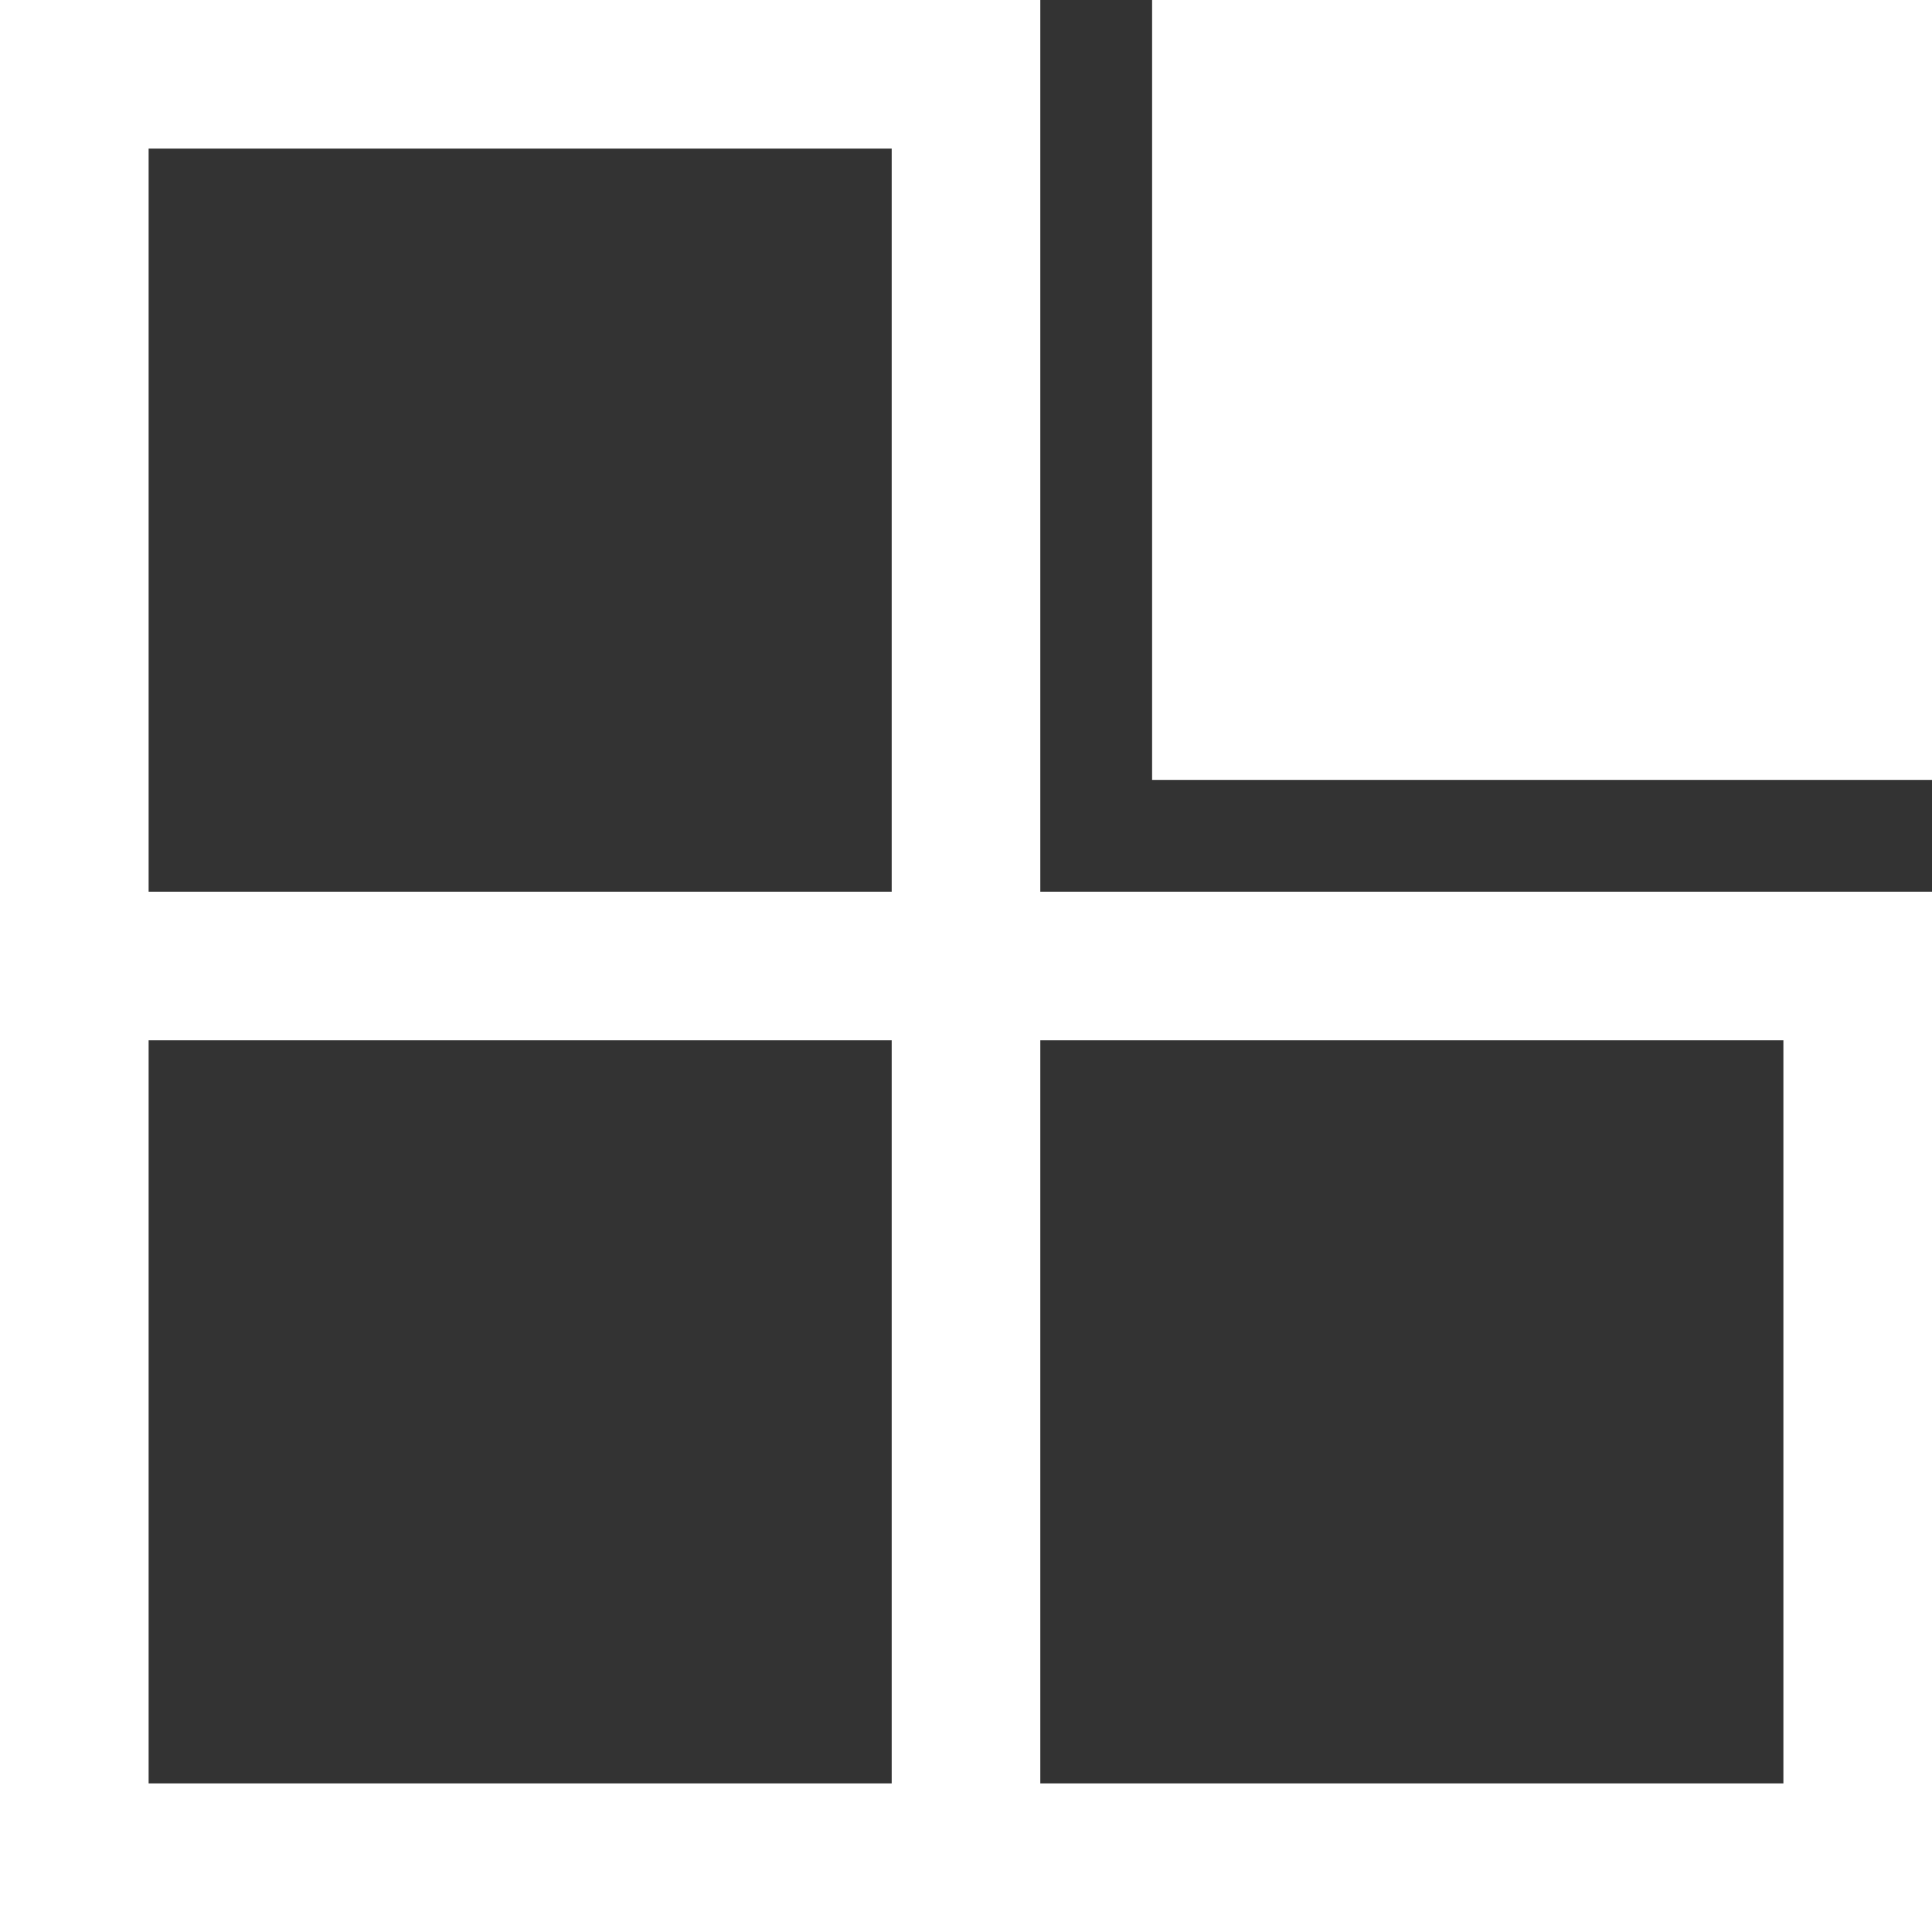 <svg xmlns="http://www.w3.org/2000/svg" width="120" height="120" viewBox="0 0 120 120">
  <rect x="0" y="0" width="120" height="120" fill="#333333" stroke="none"/>
  <g id="Group_11" data-name="Group 11" transform="translate(-414 -4870)">
    <path id="Path_6" data-name="Path 6" d="M19,3H67.441V51.441H19Z" transform="translate(466.559 4867)" fill="#fff"/>
    <g id="Group_10" data-name="Group 10">
      <path id="Path_7" data-name="Path 7" d="M67.615,3H3V123H123V58.385H67.615ZM58.385,113.769H12.231V67.615H58.385Zm55.385-46.154v46.154H67.615V67.615ZM12.231,58.385V12.231H58.385V58.385Z" transform="translate(411 4867)" fill="#fff"/>
    </g>
  </g>
</svg>
